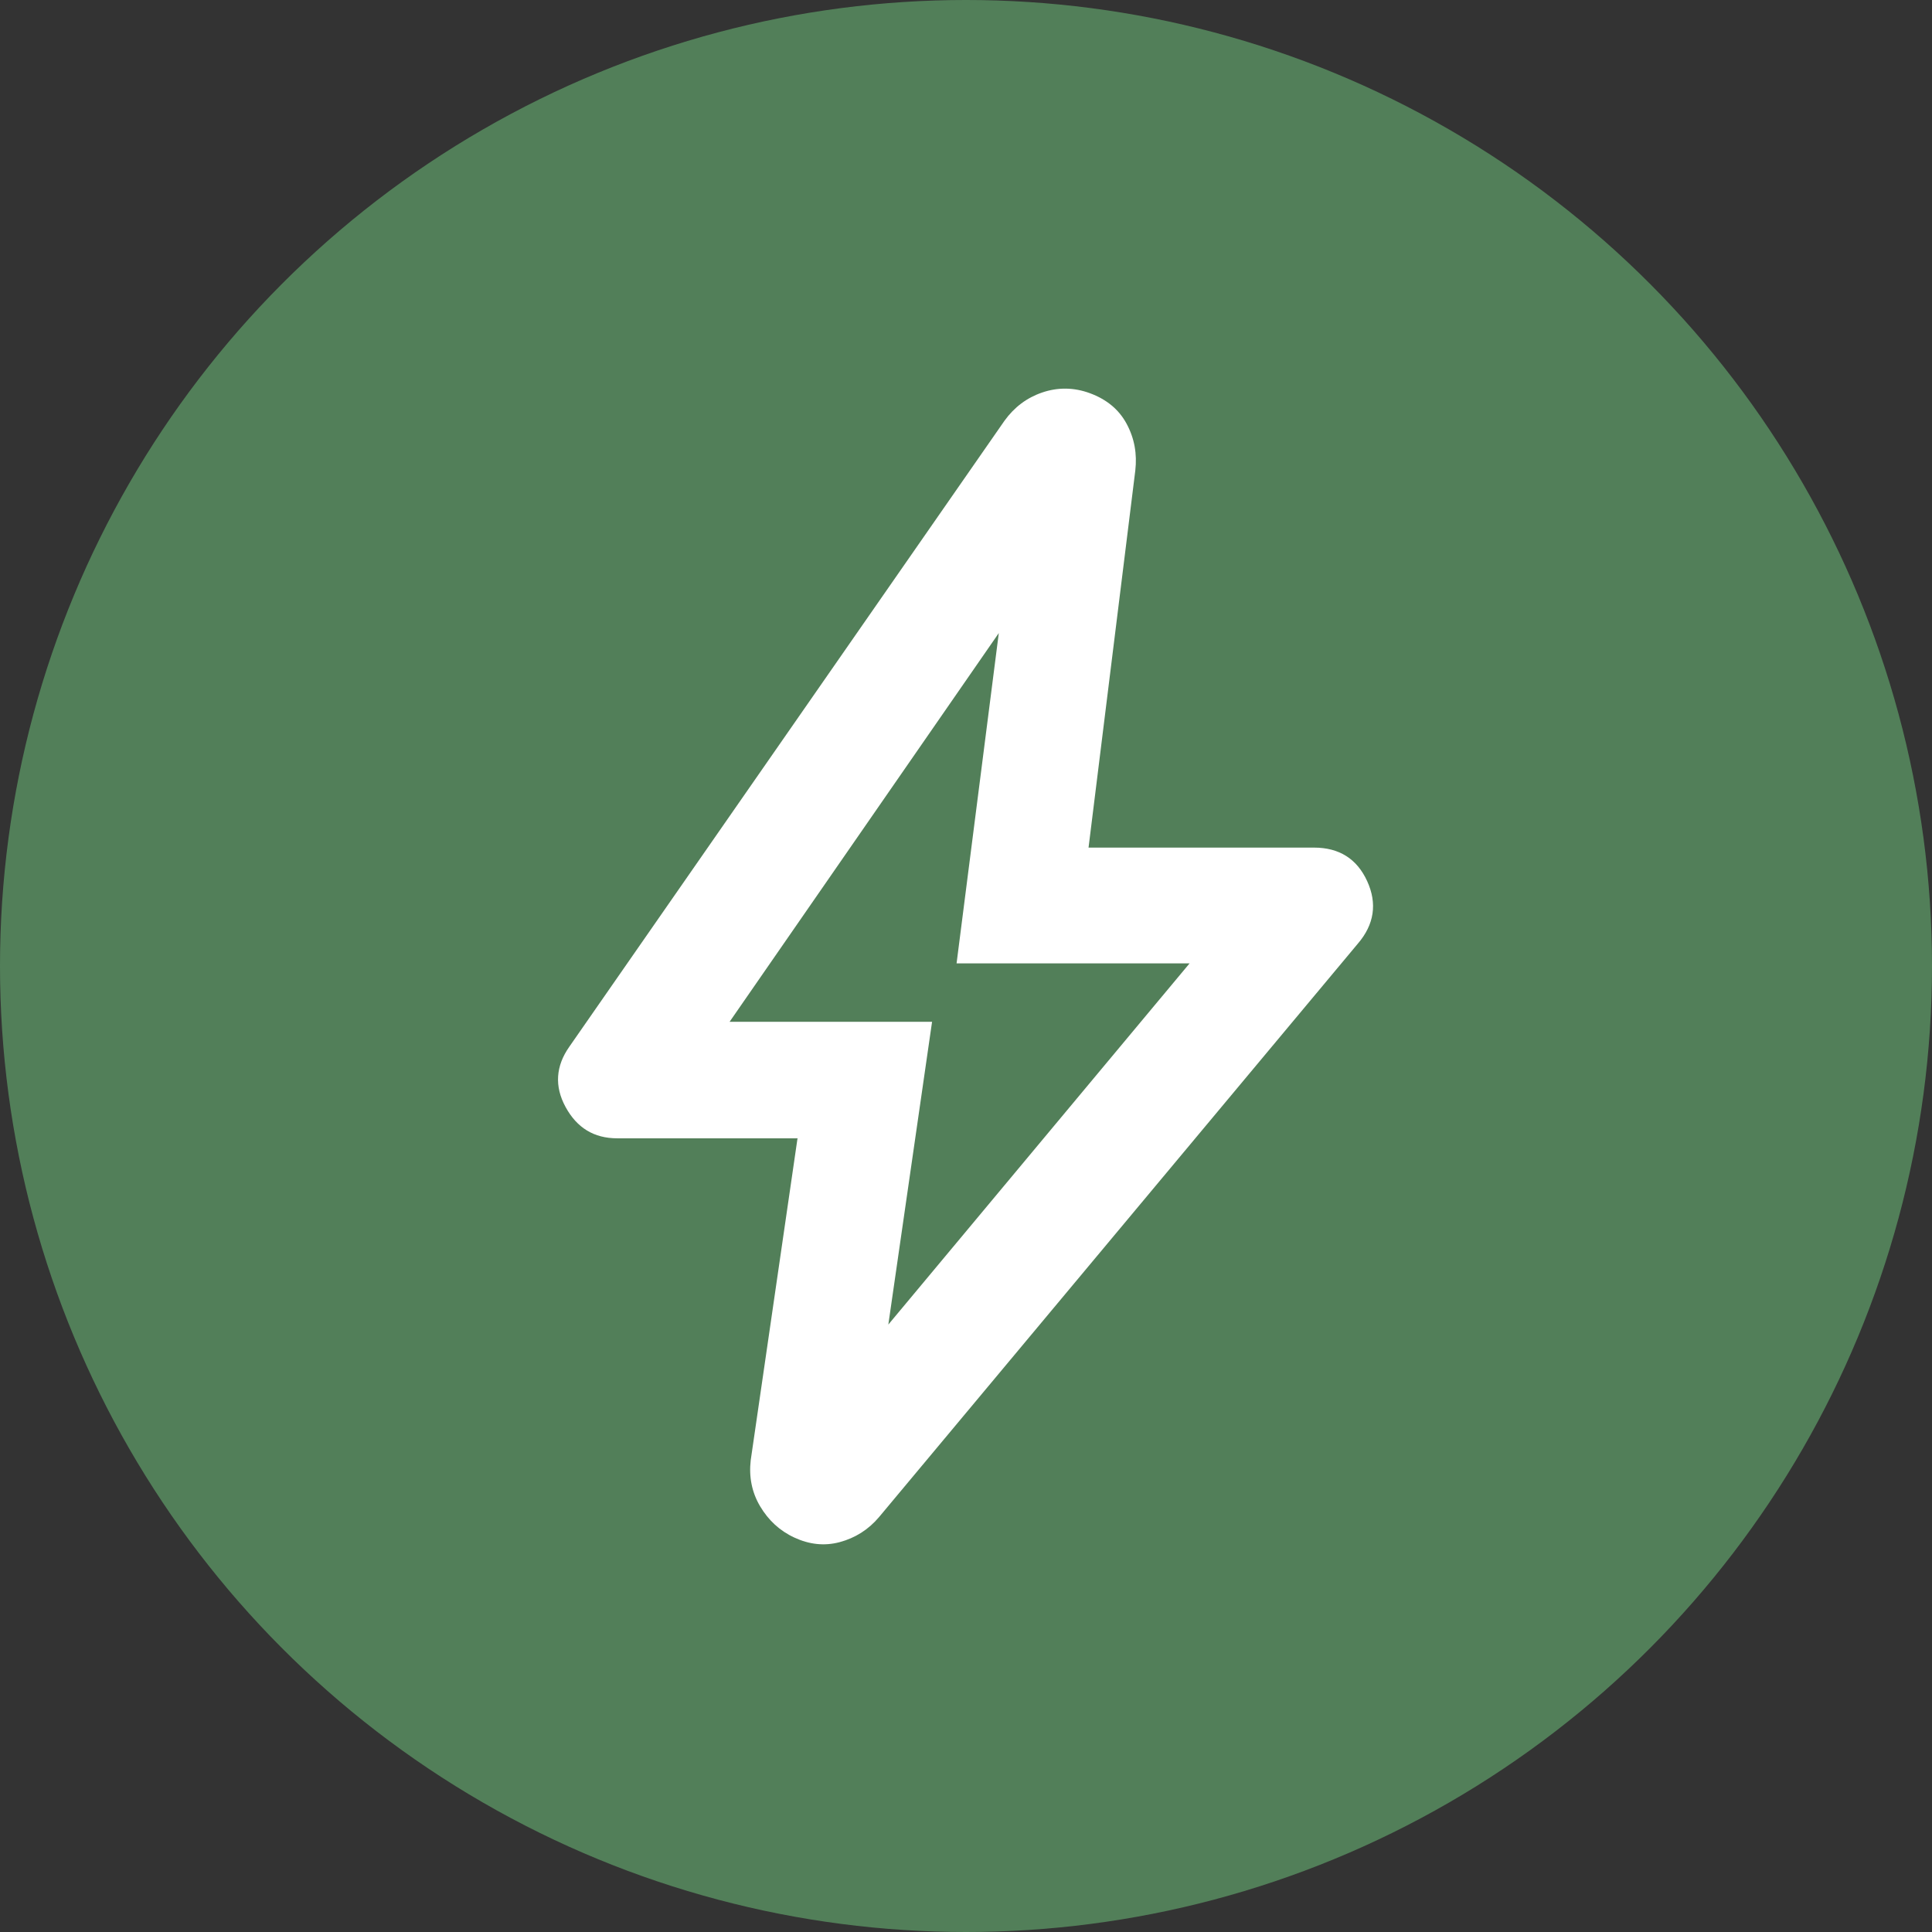 <?xml version="1.0" encoding="UTF-8"?>
<svg id="Layer_1" data-name="Layer 1" xmlns="http://www.w3.org/2000/svg" viewBox="0 0 51.24 51.24">
  <rect x="0" y="0" width="51.24" height="51.24" fill="#333333" stroke="none"/>
  <defs>
    <style>
      .cls-1 {
        fill: #fff;
      }

      .cls-2 {
        fill: #527f59;
      }
    </style>
  </defs>
  <circle class="cls-2" cx="25.62" cy="25.62" r="25.62"/>
  <path class="cls-1" d="M23.56,35.13l7.99-9.58h-6.18l1.12-8.76-7.14,10.31h5.37l-1.16,8.03ZM21.16,30.19h-4.79c-.62,0-1.07-.28-1.37-.83s-.26-1.09.1-1.6l11.54-16.6c.26-.36.59-.61,1-.75s.84-.14,1.27.02.76.42.97.81.28.8.23,1.24l-1.24,10h5.98c.67,0,1.14.3,1.41.89s.19,1.15-.25,1.66l-12.7,15.21c-.28.33-.63.55-1.04.66s-.81.06-1.2-.12-.69-.46-.91-.83-.3-.78-.25-1.22l1.24-8.53Z"/>
</svg>